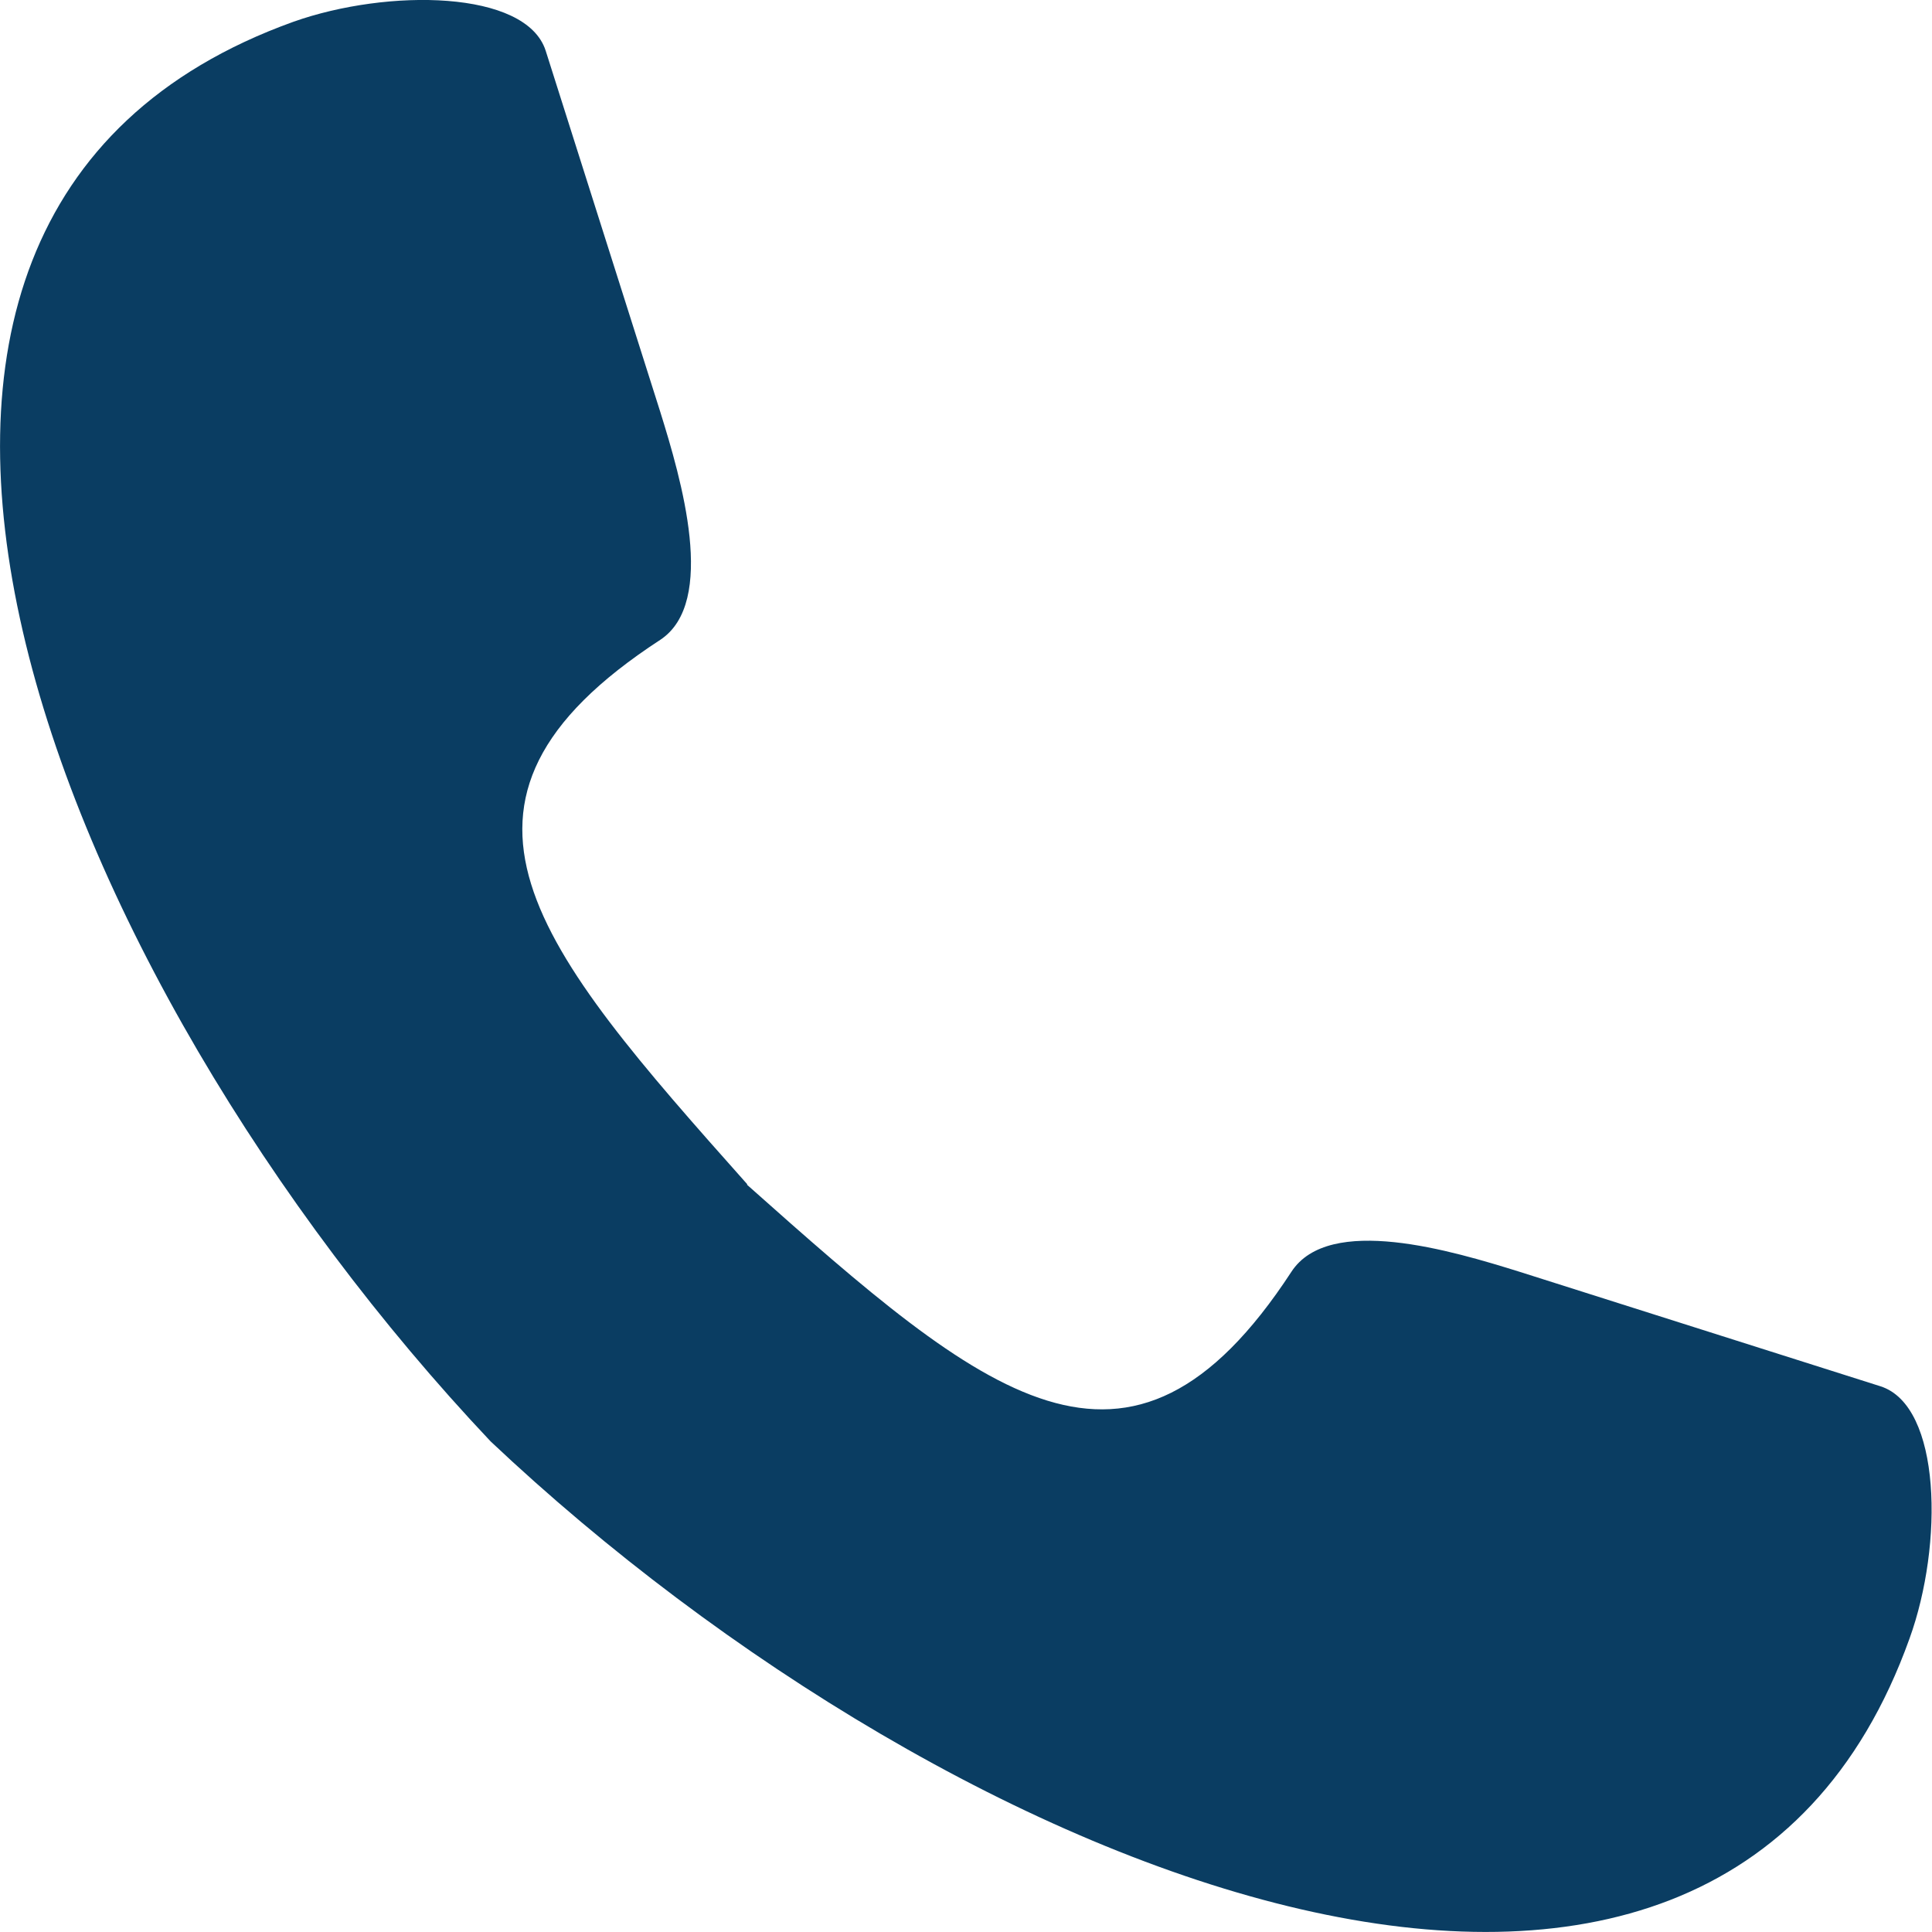 <?xml version="1.0" encoding="UTF-8"?>
<svg id="_グループ_499" data-name="グループ_499" xmlns="http://www.w3.org/2000/svg" xmlns:xlink="http://www.w3.org/1999/xlink" version="1.1" viewBox="0 0 26.66 26.66">
  <!-- Generator: Adobe Illustrator 29.5.1, SVG Export Plug-In . SVG Version: 2.1.0 Build 141)  -->
  <defs>
    <clipPath id="clippath">
      <rect width="26.66" height="26.66" fill="none"/>
    </clipPath>
  </defs>
  <g clip-path="url(#clippath)">
    <g id="_グループ_498" data-name="グループ_498">
      <path id="_パス_454" data-name="パス_454" d="M10.31,16.34c-2.91-3.27-4.64-5.27-1.2-7.51.79-.52.29-2.22,0-3.15L7.53.7c-.27-.84-2.18-.86-3.48-.4C-3.49,3.01.72,13.48,6.77,19.89c6.41,6.05,16.88,10.26,19.58,2.72.47-1.3.44-3.21-.4-3.48l-4.98-1.58c-.93-.29-2.63-.8-3.15,0-2.24,3.43-4.24,1.71-7.51-1.2" fill="#0a3d62" fill-rule="evenodd"/>
    </g>
  </g>
</svg>